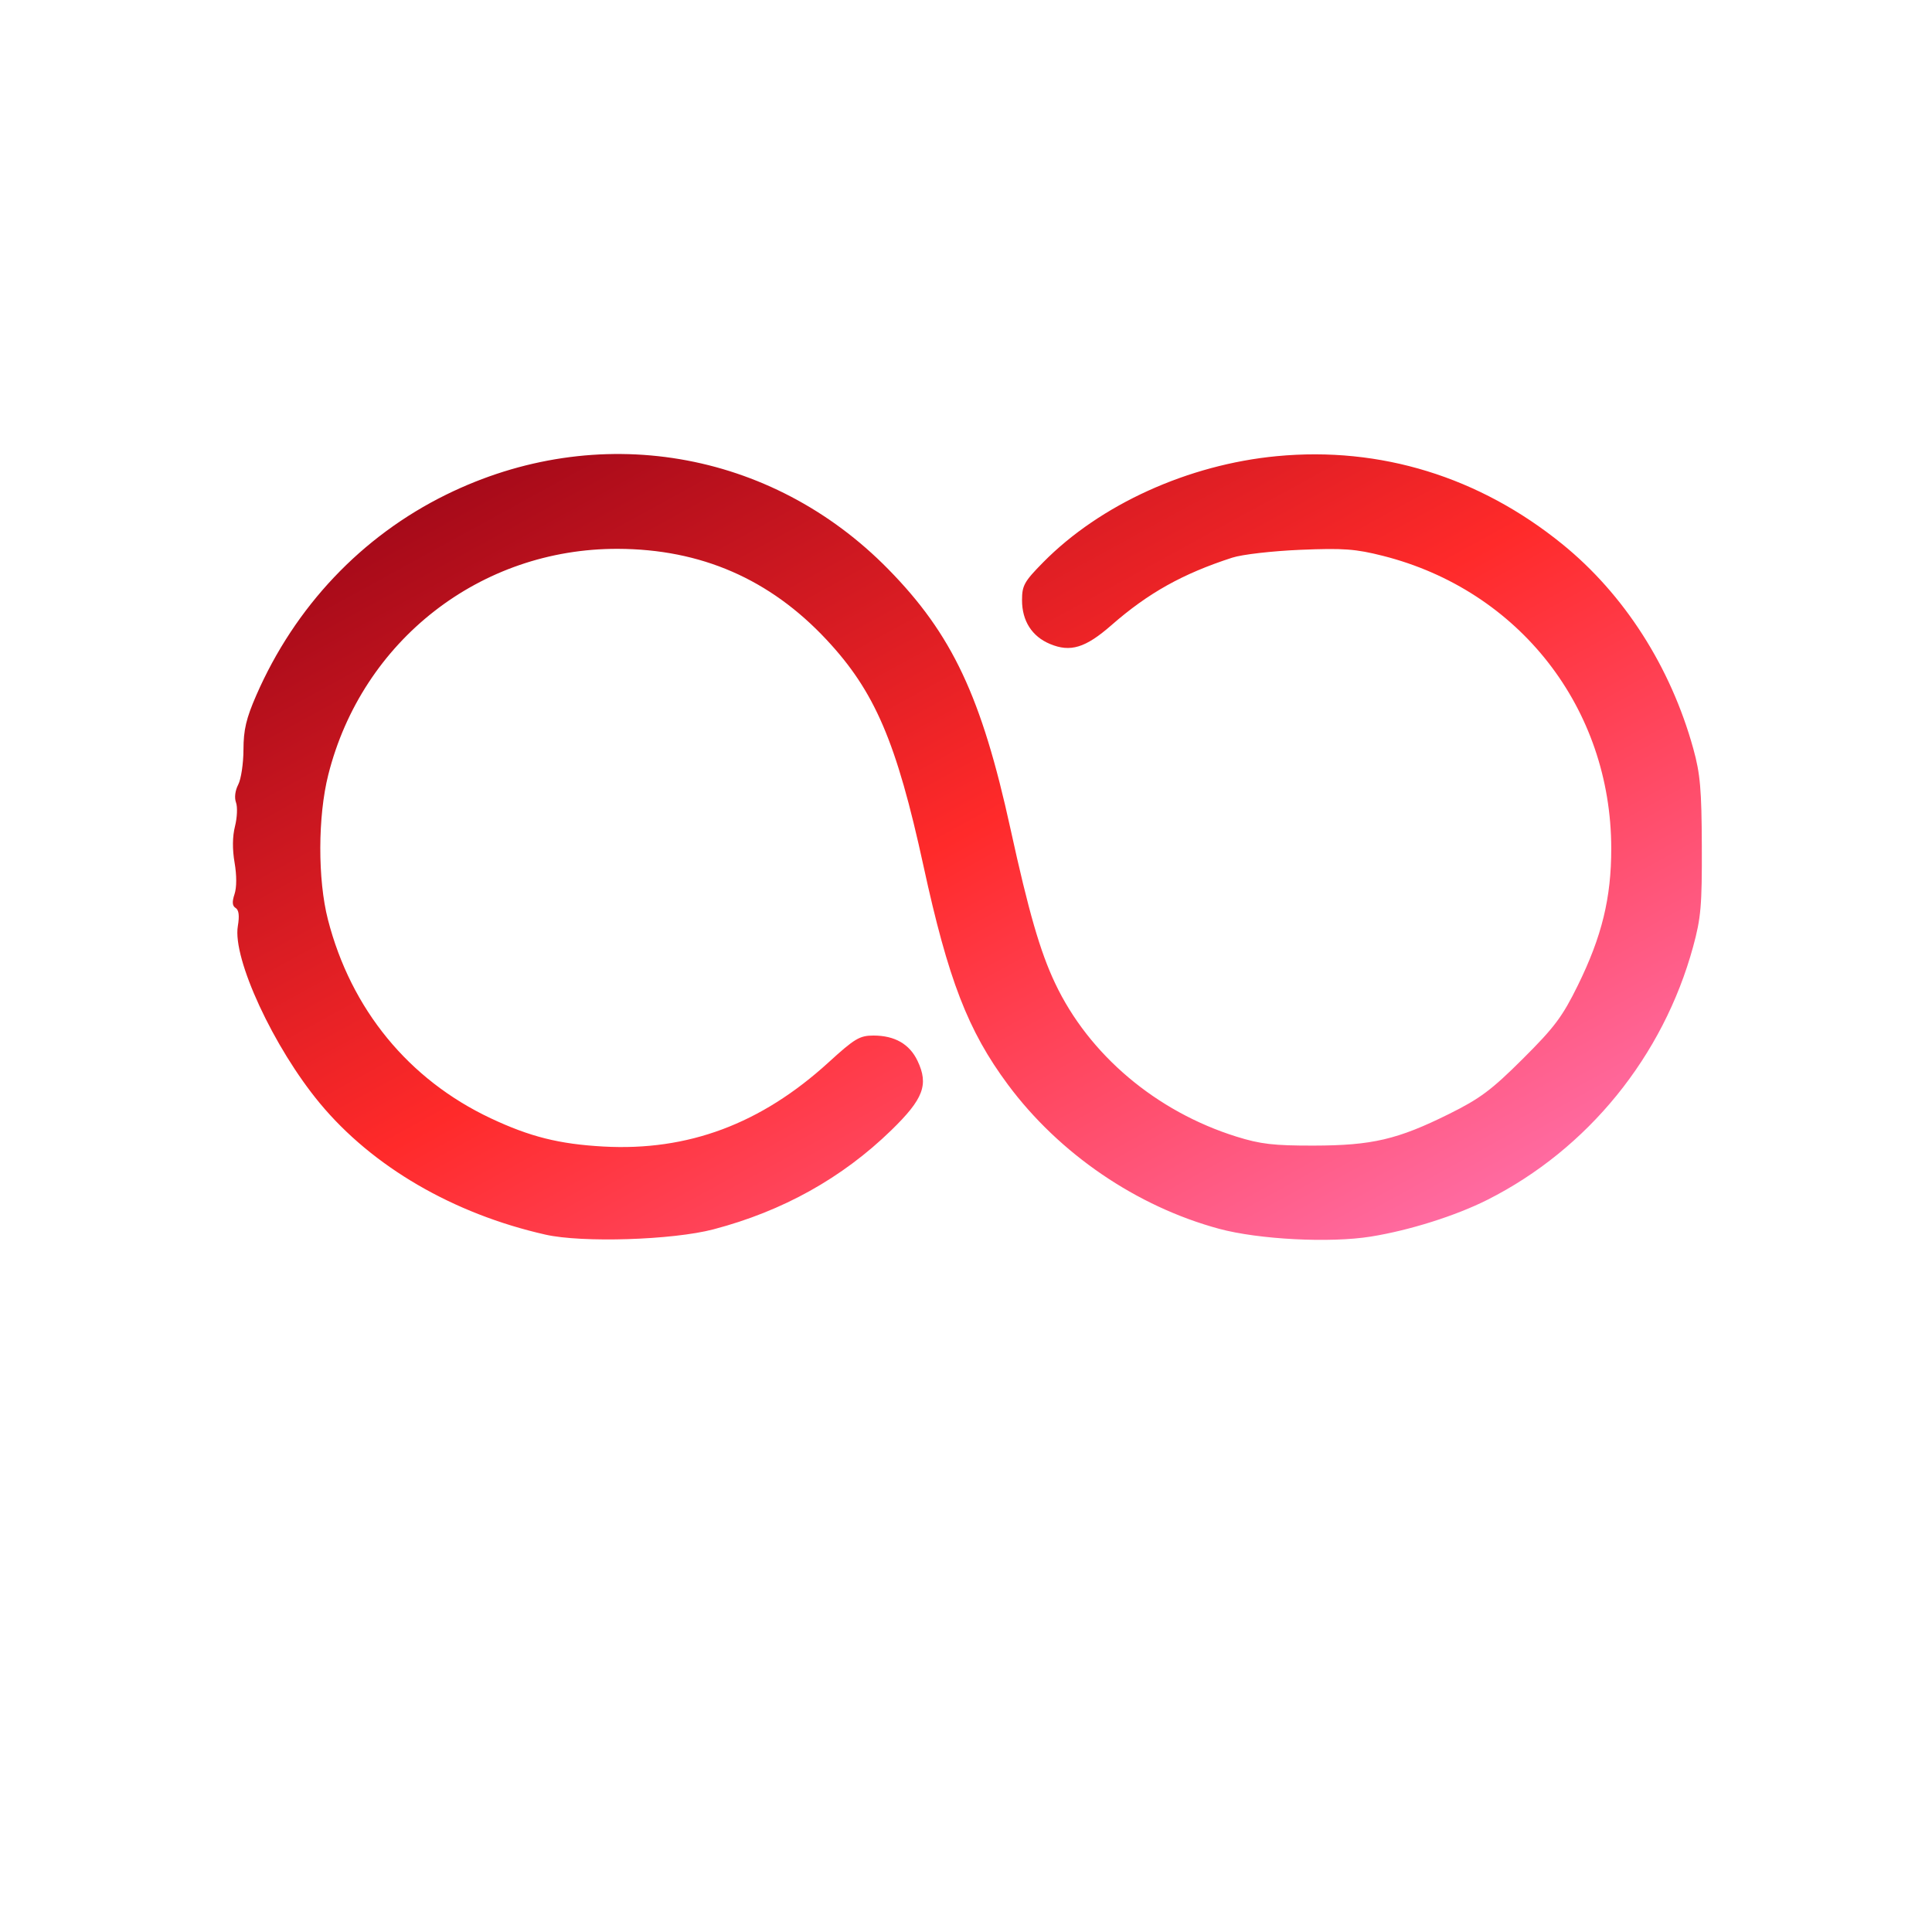  <svg
      xmlns="http://www.w3.org/2000/svg"
      width="100"
      height="100"
      viewBox="0 0 500 500"
    >
      <defs>
        <linearGradient id="infinityGrad" x1="0%" y1="0%" x2="100%" y2="100%">
          <stop offset="0%" stop-color="#8B0014" />
          <stop offset="50%" stop-color="#FF2A2A" />
          <stop offset="100%" stop-color="#FF7BBF" />
        </linearGradient>
      </defs>

      <g>
        
        <path
          d="M 141.16 319.52 C117.32,314.13 96.42,301.96 82.80,285.55 C70.81,271.11 60.14,248.06 61.55,239.68 C62.00,237.02 61.82,235.51 60.99,234.99 C60.11,234.45 60.02,233.43 60.69,231.42 C61.27,229.69 61.28,226.56 60.71,223.25 C60.11,219.78 60.15,216.47 60.82,213.83 C61.38,211.59 61.50,208.83 61.08,207.69 C60.62,206.45 60.85,204.60 61.65,203.06 C62.39,201.65 63.00,197.57 63.01,194.00 C63.02,188.87 63.72,185.91 66.33,179.93 C76.34,157.00 93.56,138.80 115.46,128.02 C154.56,108.77 199.51,116.35 229.88,147.30 C246.43,164.16 254.03,180.31 261.51,214.50 C266.22,236.02 269.17,246.24 273.06,254.46 C281.79,272.94 299.20,287.66 320.00,294.16 C326.21,296.10 329.65,296.50 340.00,296.48 C355.08,296.45 361.68,294.91 375.00,288.30 C383.02,284.32 386.00,282.10 394.09,274.04 C402.30,265.87 404.35,263.13 408.35,255.00 C414.57,242.35 417.00,232.38 416.99,219.59 C416.97,183.27 393.17,152.77 357.89,143.85 C350.80,142.06 347.68,141.83 336.54,142.29 C329.25,142.60 321.48,143.49 318.91,144.32 C306.07,148.48 297.14,153.47 287.62,161.81 C280.91,167.68 277.02,168.87 271.74,166.66 C267.07,164.72 264.50,160.68 264.50,155.33 C264.50,151.51 265.07,150.50 270.00,145.50 C284.75,130.56 307.53,120.22 330.47,118.05 C357.24,115.51 382.84,123.40 404.30,140.80 C420.33,153.79 432.37,172.59 438.23,193.78 C440.02,200.24 440.38,204.35 440.43,219.00 C440.49,234.33 440.21,237.55 438.18,245.00 C430.43,273.37 410.95,297.37 385.00,310.48 C376.79,314.63 364.74,318.43 354.75,320.03 C344.16,321.73 325.75,320.78 315.50,318.01 C294.15,312.24 274.12,298.57 260.85,280.70 C250.50,266.77 245.39,253.53 239.00,224.13 C232.01,191.99 226.41,178.92 213.87,
165.52 C199.22,149.86 181.41,142.11 159.91,142.04 C124.31,141.92 93.71,165.78 84.96,200.50 C82.24,211.26 82.20,227.64 84.87,238.00 C90.84,261.20 105.76,279.41 127.00,289.41 C137.15,294.19 144.69,296.08 156.11,296.72 C178.04,297.94 196.93,290.89 214.42,274.95 C221.20,268.76 222.48,268.00 226.07,268.00 C231.56,268.00 235.40,270.21 237.46,274.55 C240.39,280.72 238.99,284.41 230.66,292.51 C217.95,304.87 202.58,313.44 184.65,318.15 C174.07,320.93 150.64,321.67 141.16,319.52 Z"
          fill="url(#infinityGrad)"
        />
      </g>
    </svg>